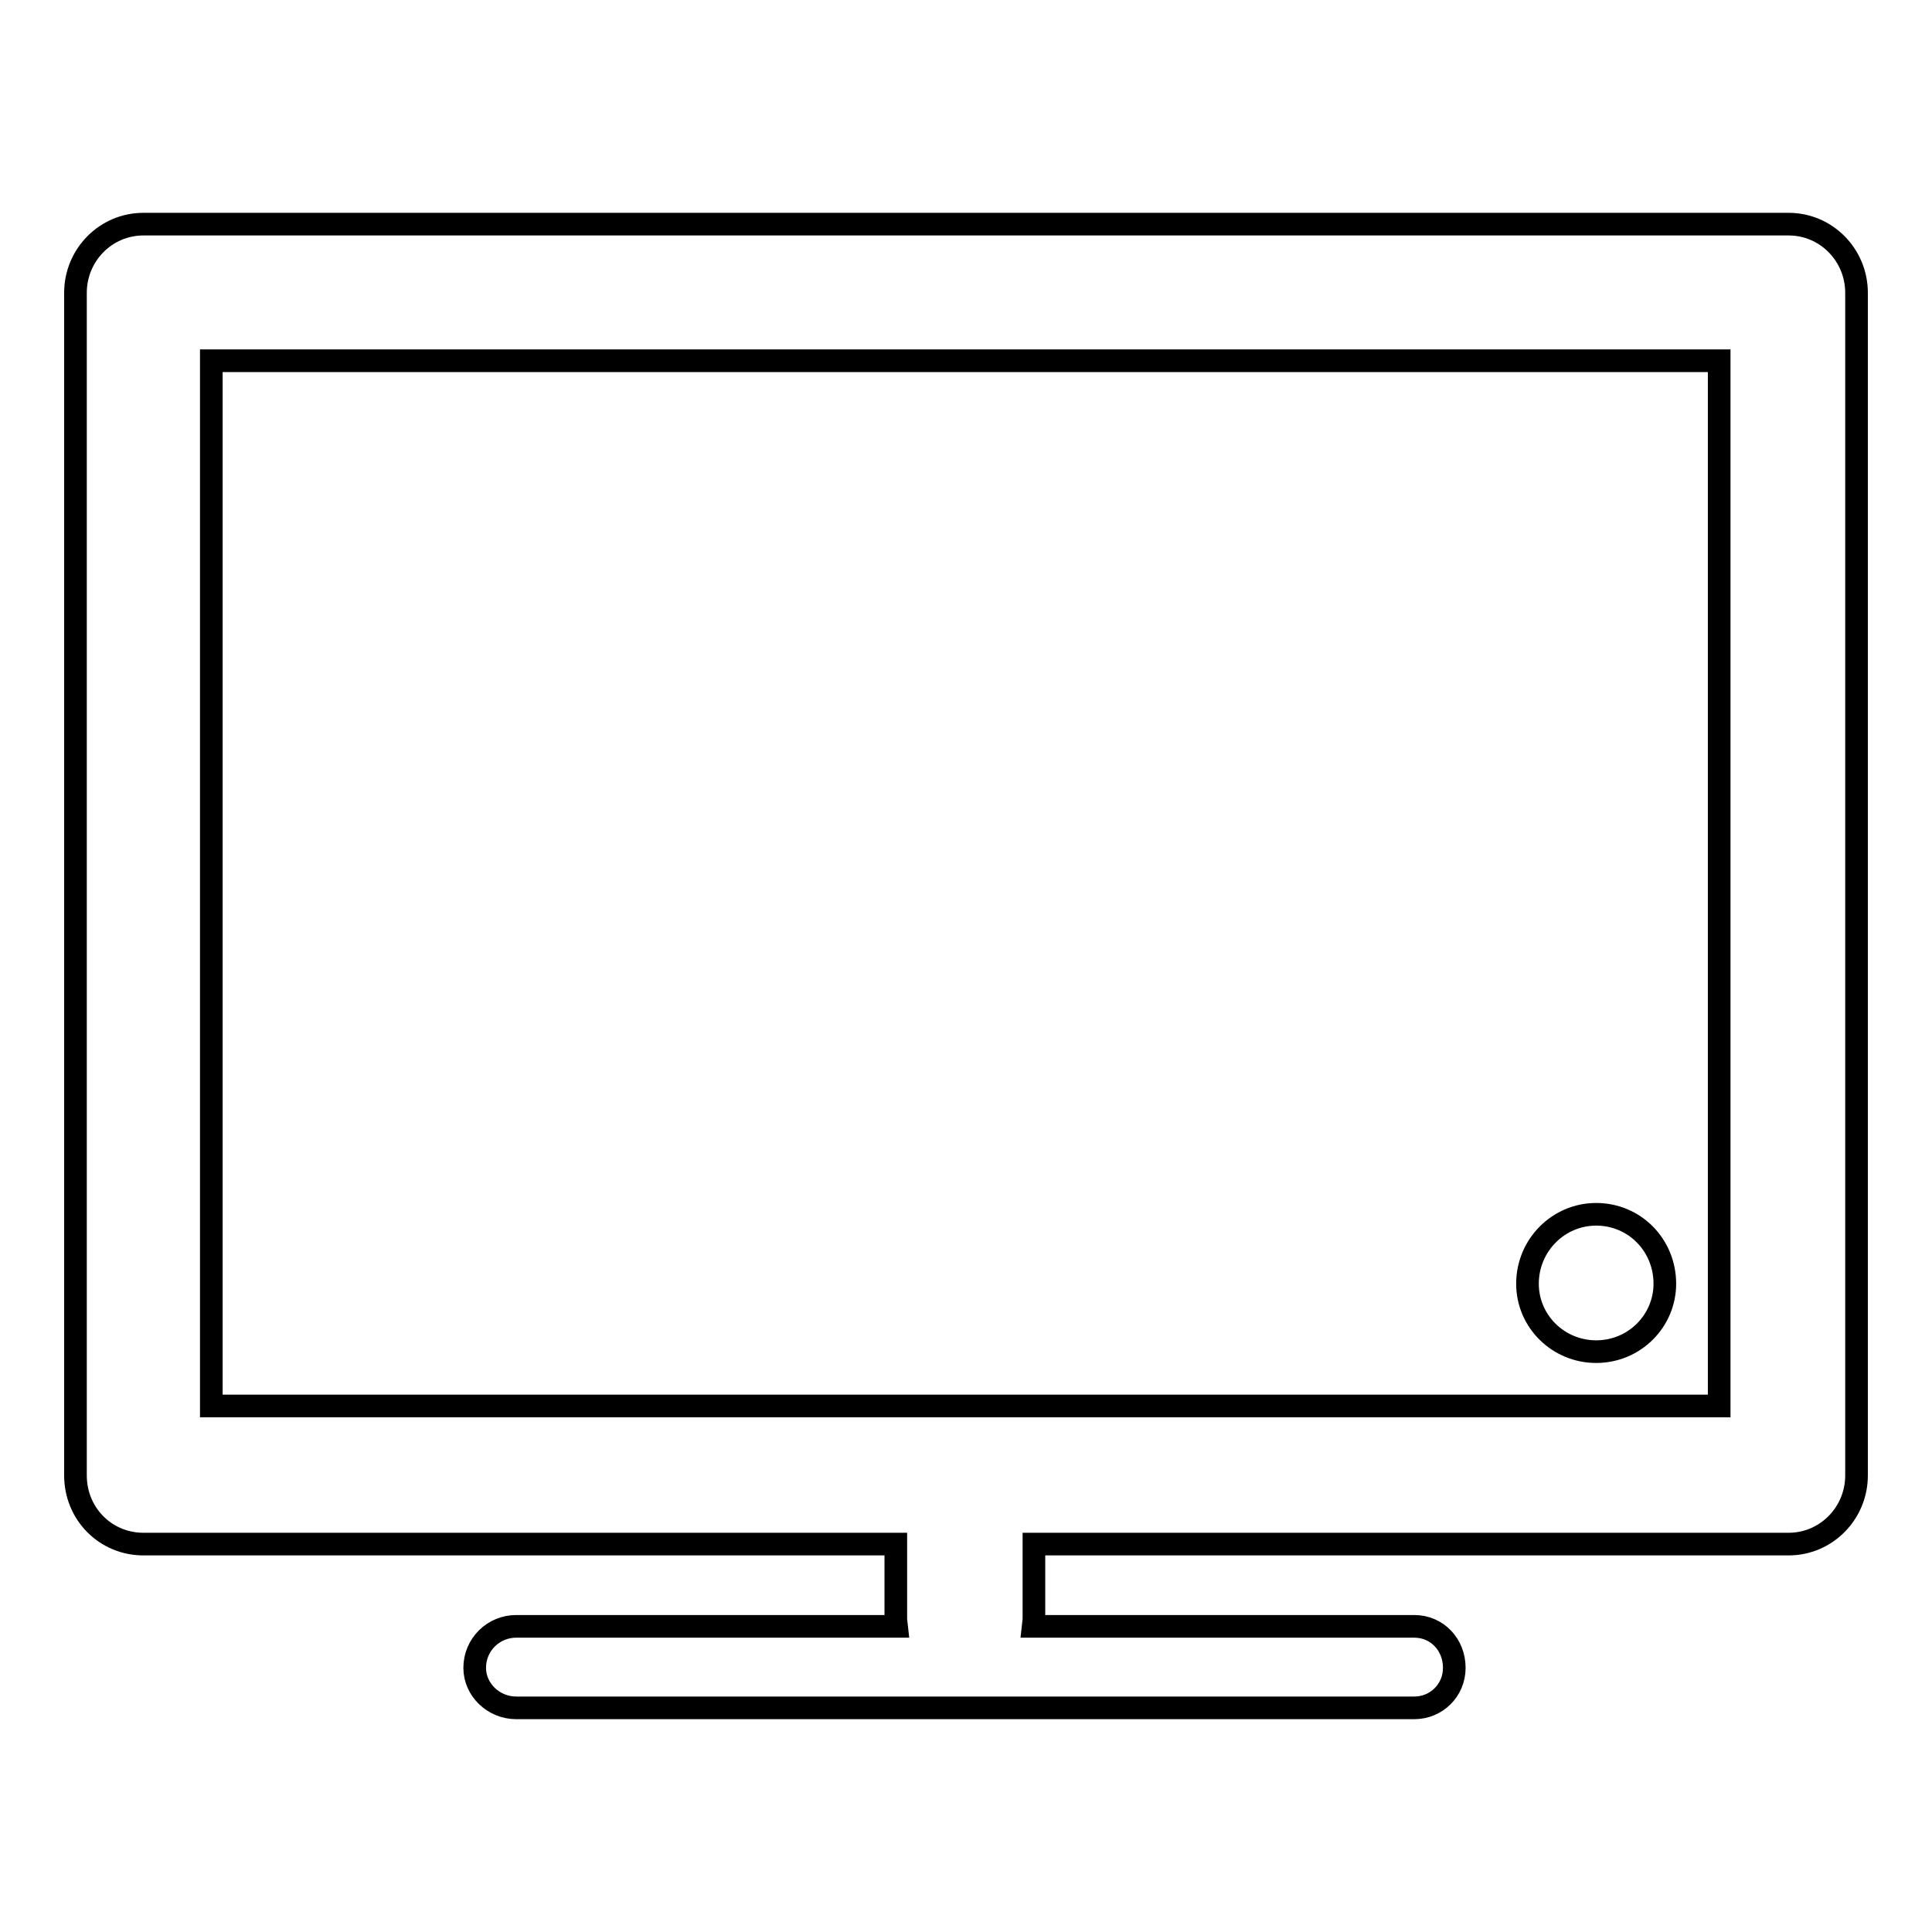 <?xml version="1.0" encoding="utf-8"?>
<!-- Svg Vector Icons : http://www.onlinewebfonts.com/icon -->
<!DOCTYPE svg PUBLIC "-//W3C//DTD SVG 1.1//EN" "http://www.w3.org/Graphics/SVG/1.1/DTD/svg11.dtd">
<svg version="1.1" xmlns="http://www.w3.org/2000/svg" xmlns:xlink="http://www.w3.org/1999/xlink" x="0px" y="0px" viewBox="0 0 256 256" enable-background="new 0 0 256 256" xml:space="preserve">
<g><g><path stroke-width="3" fill-opacity="0" stroke="#000000"  d="M19,29.7h0.3H237c5,0,9,4.1,9,9.1V39v156.5c0,5-4,9.1-9,9.1h-0.3H137v10l-0.1,0.9h50.5c3,0,5.3,2.4,5.3,5.5c0,3-2.4,5.3-5.3,5.3h-119c-3,0-5.5-2.4-5.5-5.3c0-3.1,2.5-5.5,5.5-5.5h50.4l-0.1-0.9v-10H19c-5,0-9-4-9-9.1v-0.2V38.8C10,33.8,14,29.7,19,29.7L19,29.7z M211.5,160.9L211.5,160.9c-5,0-9.1,4.1-9.1,9.2c0,5,4.1,9,9.1,9c5.1,0,9.1-4.1,9.1-9C220.6,165,216.6,160.9,211.5,160.9L211.5,160.9z M227.8,47.8L227.8,47.8H28c0,46.2,0,92.5,0,138.5c66.6,0,133.3,0,199.8,0C227.8,140.3,227.8,94,227.8,47.8L227.8,47.8z"/></g></g>
</svg>